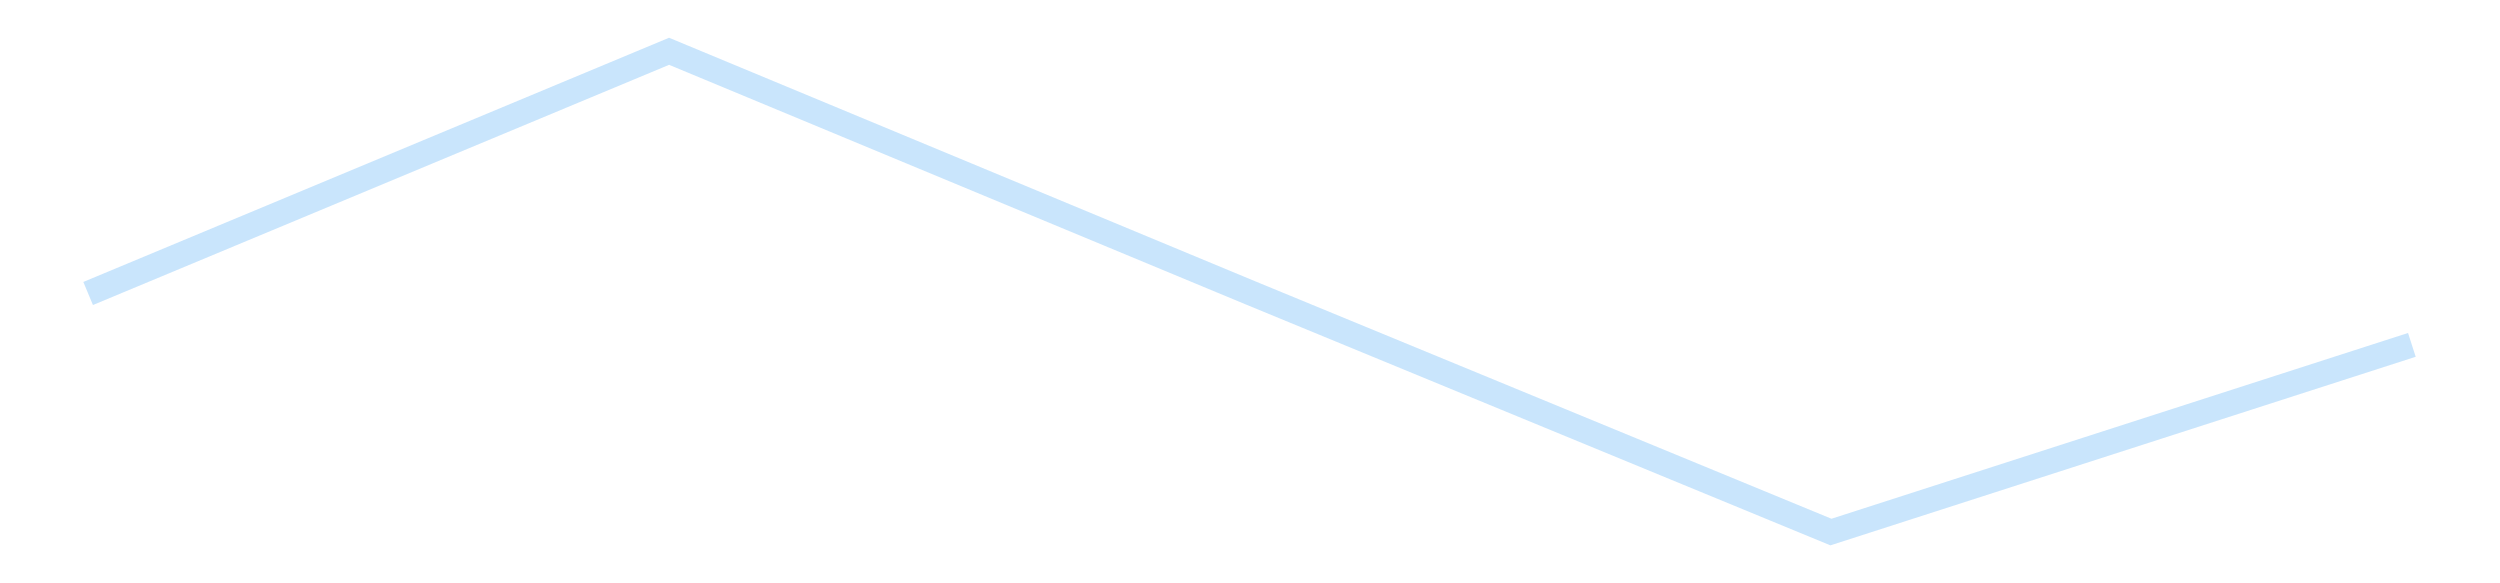 <?xml version='1.0' encoding='utf-8'?>
<svg xmlns="http://www.w3.org/2000/svg" xmlns:xlink="http://www.w3.org/1999/xlink" id="chart-b97da205-4aa1-44de-899c-64278031aa12" class="pygal-chart pygal-sparkline" viewBox="0 0 300 70" width="300" height="70"><!--Generated with pygal 3.0.4 (lxml) ©Kozea 2012-2016 on 2025-11-03--><!--http://pygal.org--><!--http://github.com/Kozea/pygal--><defs><style type="text/css">#chart-b97da205-4aa1-44de-899c-64278031aa12{-webkit-user-select:none;-webkit-font-smoothing:antialiased;font-family:Consolas,"Liberation Mono",Menlo,Courier,monospace}#chart-b97da205-4aa1-44de-899c-64278031aa12 .title{font-family:Consolas,"Liberation Mono",Menlo,Courier,monospace;font-size:16px}#chart-b97da205-4aa1-44de-899c-64278031aa12 .legends .legend text{font-family:Consolas,"Liberation Mono",Menlo,Courier,monospace;font-size:14px}#chart-b97da205-4aa1-44de-899c-64278031aa12 .axis text{font-family:Consolas,"Liberation Mono",Menlo,Courier,monospace;font-size:10px}#chart-b97da205-4aa1-44de-899c-64278031aa12 .axis text.major{font-family:Consolas,"Liberation Mono",Menlo,Courier,monospace;font-size:10px}#chart-b97da205-4aa1-44de-899c-64278031aa12 .text-overlay text.value{font-family:Consolas,"Liberation Mono",Menlo,Courier,monospace;font-size:16px}#chart-b97da205-4aa1-44de-899c-64278031aa12 .text-overlay text.label{font-family:Consolas,"Liberation Mono",Menlo,Courier,monospace;font-size:10px}#chart-b97da205-4aa1-44de-899c-64278031aa12 .tooltip{font-family:Consolas,"Liberation Mono",Menlo,Courier,monospace;font-size:14px}#chart-b97da205-4aa1-44de-899c-64278031aa12 text.no_data{font-family:Consolas,"Liberation Mono",Menlo,Courier,monospace;font-size:64px}
#chart-b97da205-4aa1-44de-899c-64278031aa12{background-color:transparent}#chart-b97da205-4aa1-44de-899c-64278031aa12 path,#chart-b97da205-4aa1-44de-899c-64278031aa12 line,#chart-b97da205-4aa1-44de-899c-64278031aa12 rect,#chart-b97da205-4aa1-44de-899c-64278031aa12 circle{-webkit-transition:150ms;-moz-transition:150ms;transition:150ms}#chart-b97da205-4aa1-44de-899c-64278031aa12 .graph &gt; .background{fill:transparent}#chart-b97da205-4aa1-44de-899c-64278031aa12 .plot &gt; .background{fill:transparent}#chart-b97da205-4aa1-44de-899c-64278031aa12 .graph{fill:rgba(0,0,0,.87)}#chart-b97da205-4aa1-44de-899c-64278031aa12 text.no_data{fill:rgba(0,0,0,1)}#chart-b97da205-4aa1-44de-899c-64278031aa12 .title{fill:rgba(0,0,0,1)}#chart-b97da205-4aa1-44de-899c-64278031aa12 .legends .legend text{fill:rgba(0,0,0,.87)}#chart-b97da205-4aa1-44de-899c-64278031aa12 .legends .legend:hover text{fill:rgba(0,0,0,1)}#chart-b97da205-4aa1-44de-899c-64278031aa12 .axis .line{stroke:rgba(0,0,0,1)}#chart-b97da205-4aa1-44de-899c-64278031aa12 .axis .guide.line{stroke:rgba(0,0,0,.54)}#chart-b97da205-4aa1-44de-899c-64278031aa12 .axis .major.line{stroke:rgba(0,0,0,.87)}#chart-b97da205-4aa1-44de-899c-64278031aa12 .axis text.major{fill:rgba(0,0,0,1)}#chart-b97da205-4aa1-44de-899c-64278031aa12 .axis.y .guides:hover .guide.line,#chart-b97da205-4aa1-44de-899c-64278031aa12 .line-graph .axis.x .guides:hover .guide.line,#chart-b97da205-4aa1-44de-899c-64278031aa12 .stackedline-graph .axis.x .guides:hover .guide.line,#chart-b97da205-4aa1-44de-899c-64278031aa12 .xy-graph .axis.x .guides:hover .guide.line{stroke:rgba(0,0,0,1)}#chart-b97da205-4aa1-44de-899c-64278031aa12 .axis .guides:hover text{fill:rgba(0,0,0,1)}#chart-b97da205-4aa1-44de-899c-64278031aa12 .reactive{fill-opacity:.7;stroke-opacity:.8;stroke-width:3}#chart-b97da205-4aa1-44de-899c-64278031aa12 .ci{stroke:rgba(0,0,0,.87)}#chart-b97da205-4aa1-44de-899c-64278031aa12 .reactive.active,#chart-b97da205-4aa1-44de-899c-64278031aa12 .active .reactive{fill-opacity:.8;stroke-opacity:.9;stroke-width:4}#chart-b97da205-4aa1-44de-899c-64278031aa12 .ci .reactive.active{stroke-width:1.5}#chart-b97da205-4aa1-44de-899c-64278031aa12 .series text{fill:rgba(0,0,0,1)}#chart-b97da205-4aa1-44de-899c-64278031aa12 .tooltip rect{fill:transparent;stroke:rgba(0,0,0,1);-webkit-transition:opacity 150ms;-moz-transition:opacity 150ms;transition:opacity 150ms}#chart-b97da205-4aa1-44de-899c-64278031aa12 .tooltip .label{fill:rgba(0,0,0,.87)}#chart-b97da205-4aa1-44de-899c-64278031aa12 .tooltip .label{fill:rgba(0,0,0,.87)}#chart-b97da205-4aa1-44de-899c-64278031aa12 .tooltip .legend{font-size:.8em;fill:rgba(0,0,0,.54)}#chart-b97da205-4aa1-44de-899c-64278031aa12 .tooltip .x_label{font-size:.6em;fill:rgba(0,0,0,1)}#chart-b97da205-4aa1-44de-899c-64278031aa12 .tooltip .xlink{font-size:.5em;text-decoration:underline}#chart-b97da205-4aa1-44de-899c-64278031aa12 .tooltip .value{font-size:1.5em}#chart-b97da205-4aa1-44de-899c-64278031aa12 .bound{font-size:.5em}#chart-b97da205-4aa1-44de-899c-64278031aa12 .max-value{font-size:.75em;fill:rgba(0,0,0,.54)}#chart-b97da205-4aa1-44de-899c-64278031aa12 .map-element{fill:transparent;stroke:rgba(0,0,0,.54) !important}#chart-b97da205-4aa1-44de-899c-64278031aa12 .map-element .reactive{fill-opacity:inherit;stroke-opacity:inherit}#chart-b97da205-4aa1-44de-899c-64278031aa12 .color-0,#chart-b97da205-4aa1-44de-899c-64278031aa12 .color-0 a:visited{stroke:#bbdefb;fill:#bbdefb}#chart-b97da205-4aa1-44de-899c-64278031aa12 .text-overlay .color-0 text{fill:black}
#chart-b97da205-4aa1-44de-899c-64278031aa12 text.no_data{text-anchor:middle}#chart-b97da205-4aa1-44de-899c-64278031aa12 .guide.line{fill:none}#chart-b97da205-4aa1-44de-899c-64278031aa12 .centered{text-anchor:middle}#chart-b97da205-4aa1-44de-899c-64278031aa12 .title{text-anchor:middle}#chart-b97da205-4aa1-44de-899c-64278031aa12 .legends .legend text{fill-opacity:1}#chart-b97da205-4aa1-44de-899c-64278031aa12 .axis.x text{text-anchor:middle}#chart-b97da205-4aa1-44de-899c-64278031aa12 .axis.x:not(.web) text[transform]{text-anchor:start}#chart-b97da205-4aa1-44de-899c-64278031aa12 .axis.x:not(.web) text[transform].backwards{text-anchor:end}#chart-b97da205-4aa1-44de-899c-64278031aa12 .axis.y text{text-anchor:end}#chart-b97da205-4aa1-44de-899c-64278031aa12 .axis.y text[transform].backwards{text-anchor:start}#chart-b97da205-4aa1-44de-899c-64278031aa12 .axis.y2 text{text-anchor:start}#chart-b97da205-4aa1-44de-899c-64278031aa12 .axis.y2 text[transform].backwards{text-anchor:end}#chart-b97da205-4aa1-44de-899c-64278031aa12 .axis .guide.line{stroke-dasharray:4,4;stroke:black}#chart-b97da205-4aa1-44de-899c-64278031aa12 .axis .major.guide.line{stroke-dasharray:6,6;stroke:black}#chart-b97da205-4aa1-44de-899c-64278031aa12 .horizontal .axis.y .guide.line,#chart-b97da205-4aa1-44de-899c-64278031aa12 .horizontal .axis.y2 .guide.line,#chart-b97da205-4aa1-44de-899c-64278031aa12 .vertical .axis.x .guide.line{opacity:0}#chart-b97da205-4aa1-44de-899c-64278031aa12 .horizontal .axis.always_show .guide.line,#chart-b97da205-4aa1-44de-899c-64278031aa12 .vertical .axis.always_show .guide.line{opacity:1 !important}#chart-b97da205-4aa1-44de-899c-64278031aa12 .axis.y .guides:hover .guide.line,#chart-b97da205-4aa1-44de-899c-64278031aa12 .axis.y2 .guides:hover .guide.line,#chart-b97da205-4aa1-44de-899c-64278031aa12 .axis.x .guides:hover .guide.line{opacity:1}#chart-b97da205-4aa1-44de-899c-64278031aa12 .axis .guides:hover text{opacity:1}#chart-b97da205-4aa1-44de-899c-64278031aa12 .nofill{fill:none}#chart-b97da205-4aa1-44de-899c-64278031aa12 .subtle-fill{fill-opacity:.2}#chart-b97da205-4aa1-44de-899c-64278031aa12 .dot{stroke-width:1px;fill-opacity:1;stroke-opacity:1}#chart-b97da205-4aa1-44de-899c-64278031aa12 .dot.active{stroke-width:5px}#chart-b97da205-4aa1-44de-899c-64278031aa12 .dot.negative{fill:transparent}#chart-b97da205-4aa1-44de-899c-64278031aa12 text,#chart-b97da205-4aa1-44de-899c-64278031aa12 tspan{stroke:none !important}#chart-b97da205-4aa1-44de-899c-64278031aa12 .series text.active{opacity:1}#chart-b97da205-4aa1-44de-899c-64278031aa12 .tooltip rect{fill-opacity:.95;stroke-width:.5}#chart-b97da205-4aa1-44de-899c-64278031aa12 .tooltip text{fill-opacity:1}#chart-b97da205-4aa1-44de-899c-64278031aa12 .showable{visibility:hidden}#chart-b97da205-4aa1-44de-899c-64278031aa12 .showable.shown{visibility:visible}#chart-b97da205-4aa1-44de-899c-64278031aa12 .gauge-background{fill:rgba(229,229,229,1);stroke:none}#chart-b97da205-4aa1-44de-899c-64278031aa12 .bg-lines{stroke:transparent;stroke-width:2px}</style><script type="text/javascript">window.pygal = window.pygal || {};window.pygal.config = window.pygal.config || {};window.pygal.config['b97da205-4aa1-44de-899c-64278031aa12'] = {"allow_interruptions": false, "box_mode": "extremes", "classes": ["pygal-chart", "pygal-sparkline"], "css": ["file://style.css", "file://graph.css"], "defs": [], "disable_xml_declaration": false, "dots_size": 2.5, "dynamic_print_values": false, "explicit_size": true, "fill": false, "force_uri_protocol": "https", "formatter": null, "half_pie": false, "height": 70, "include_x_axis": false, "inner_radius": 0, "interpolate": null, "interpolation_parameters": {}, "interpolation_precision": 250, "inverse_y_axis": false, "js": [], "legend_at_bottom": false, "legend_at_bottom_columns": null, "legend_box_size": 12, "logarithmic": false, "margin": 5, "margin_bottom": null, "margin_left": null, "margin_right": null, "margin_top": null, "max_scale": 2, "min_scale": 1, "missing_value_fill_truncation": "x", "no_data_text": "", "no_prefix": false, "order_min": null, "pretty_print": false, "print_labels": false, "print_values": false, "print_values_position": "center", "print_zeroes": true, "range": null, "rounded_bars": null, "secondary_range": null, "show_dots": false, "show_legend": false, "show_minor_x_labels": true, "show_minor_y_labels": true, "show_only_major_dots": false, "show_x_guides": false, "show_x_labels": false, "show_y_guides": true, "show_y_labels": false, "spacing": 0, "stack_from_top": false, "strict": false, "stroke": true, "stroke_style": null, "style": {"background": "transparent", "ci_colors": [], "colors": ["#bbdefb"], "dot_opacity": "1", "font_family": "Consolas, \"Liberation Mono\", Menlo, Courier, monospace", "foreground": "rgba(0, 0, 0, .87)", "foreground_strong": "rgba(0, 0, 0, 1)", "foreground_subtle": "rgba(0, 0, 0, .54)", "guide_stroke_color": "black", "guide_stroke_dasharray": "4,4", "label_font_family": "Consolas, \"Liberation Mono\", Menlo, Courier, monospace", "label_font_size": 10, "legend_font_family": "Consolas, \"Liberation Mono\", Menlo, Courier, monospace", "legend_font_size": 14, "major_guide_stroke_color": "black", "major_guide_stroke_dasharray": "6,6", "major_label_font_family": "Consolas, \"Liberation Mono\", Menlo, Courier, monospace", "major_label_font_size": 10, "no_data_font_family": "Consolas, \"Liberation Mono\", Menlo, Courier, monospace", "no_data_font_size": 64, "opacity": ".7", "opacity_hover": ".8", "plot_background": "transparent", "stroke_opacity": ".8", "stroke_opacity_hover": ".9", "stroke_width": 3, "stroke_width_hover": "4", "title_font_family": "Consolas, \"Liberation Mono\", Menlo, Courier, monospace", "title_font_size": 16, "tooltip_font_family": "Consolas, \"Liberation Mono\", Menlo, Courier, monospace", "tooltip_font_size": 14, "transition": "150ms", "value_background": "rgba(229, 229, 229, 1)", "value_colors": [], "value_font_family": "Consolas, \"Liberation Mono\", Menlo, Courier, monospace", "value_font_size": 16, "value_label_font_family": "Consolas, \"Liberation Mono\", Menlo, Courier, monospace", "value_label_font_size": 10}, "title": null, "tooltip_border_radius": 0, "tooltip_fancy_mode": true, "truncate_label": null, "truncate_legend": null, "width": 300, "x_label_rotation": 0, "x_labels": null, "x_labels_major": null, "x_labels_major_count": null, "x_labels_major_every": null, "x_title": null, "xrange": null, "y_label_rotation": 0, "y_labels": null, "y_labels_major": null, "y_labels_major_count": null, "y_labels_major_every": null, "y_title": null, "zero": 0, "legends": [""]}</script></defs><title>Pygal</title><g class="graph line-graph vertical"><rect x="0" y="0" width="300" height="70" class="background"/><g transform="translate(5, 5)" class="plot"><rect x="0" y="0" width="290" height="60" class="background"/><g class="series serie-0 color-0"><path d="M5.577 30.218 L75.288 1.154 145 30.12 214.712 58.846 284.423 36.385" class="line reactive nofill"/></g></g><g class="titles"/><g transform="translate(5, 5)" class="plot overlay"><g class="series serie-0 color-0"/></g><g transform="translate(5, 5)" class="plot text-overlay"><g class="series serie-0 color-0"/></g><g transform="translate(5, 5)" class="plot tooltip-overlay"><g transform="translate(0 0)" style="opacity: 0" class="tooltip"><rect rx="0" ry="0" width="0" height="0" class="tooltip-box"/><g class="text"/></g></g></g></svg>